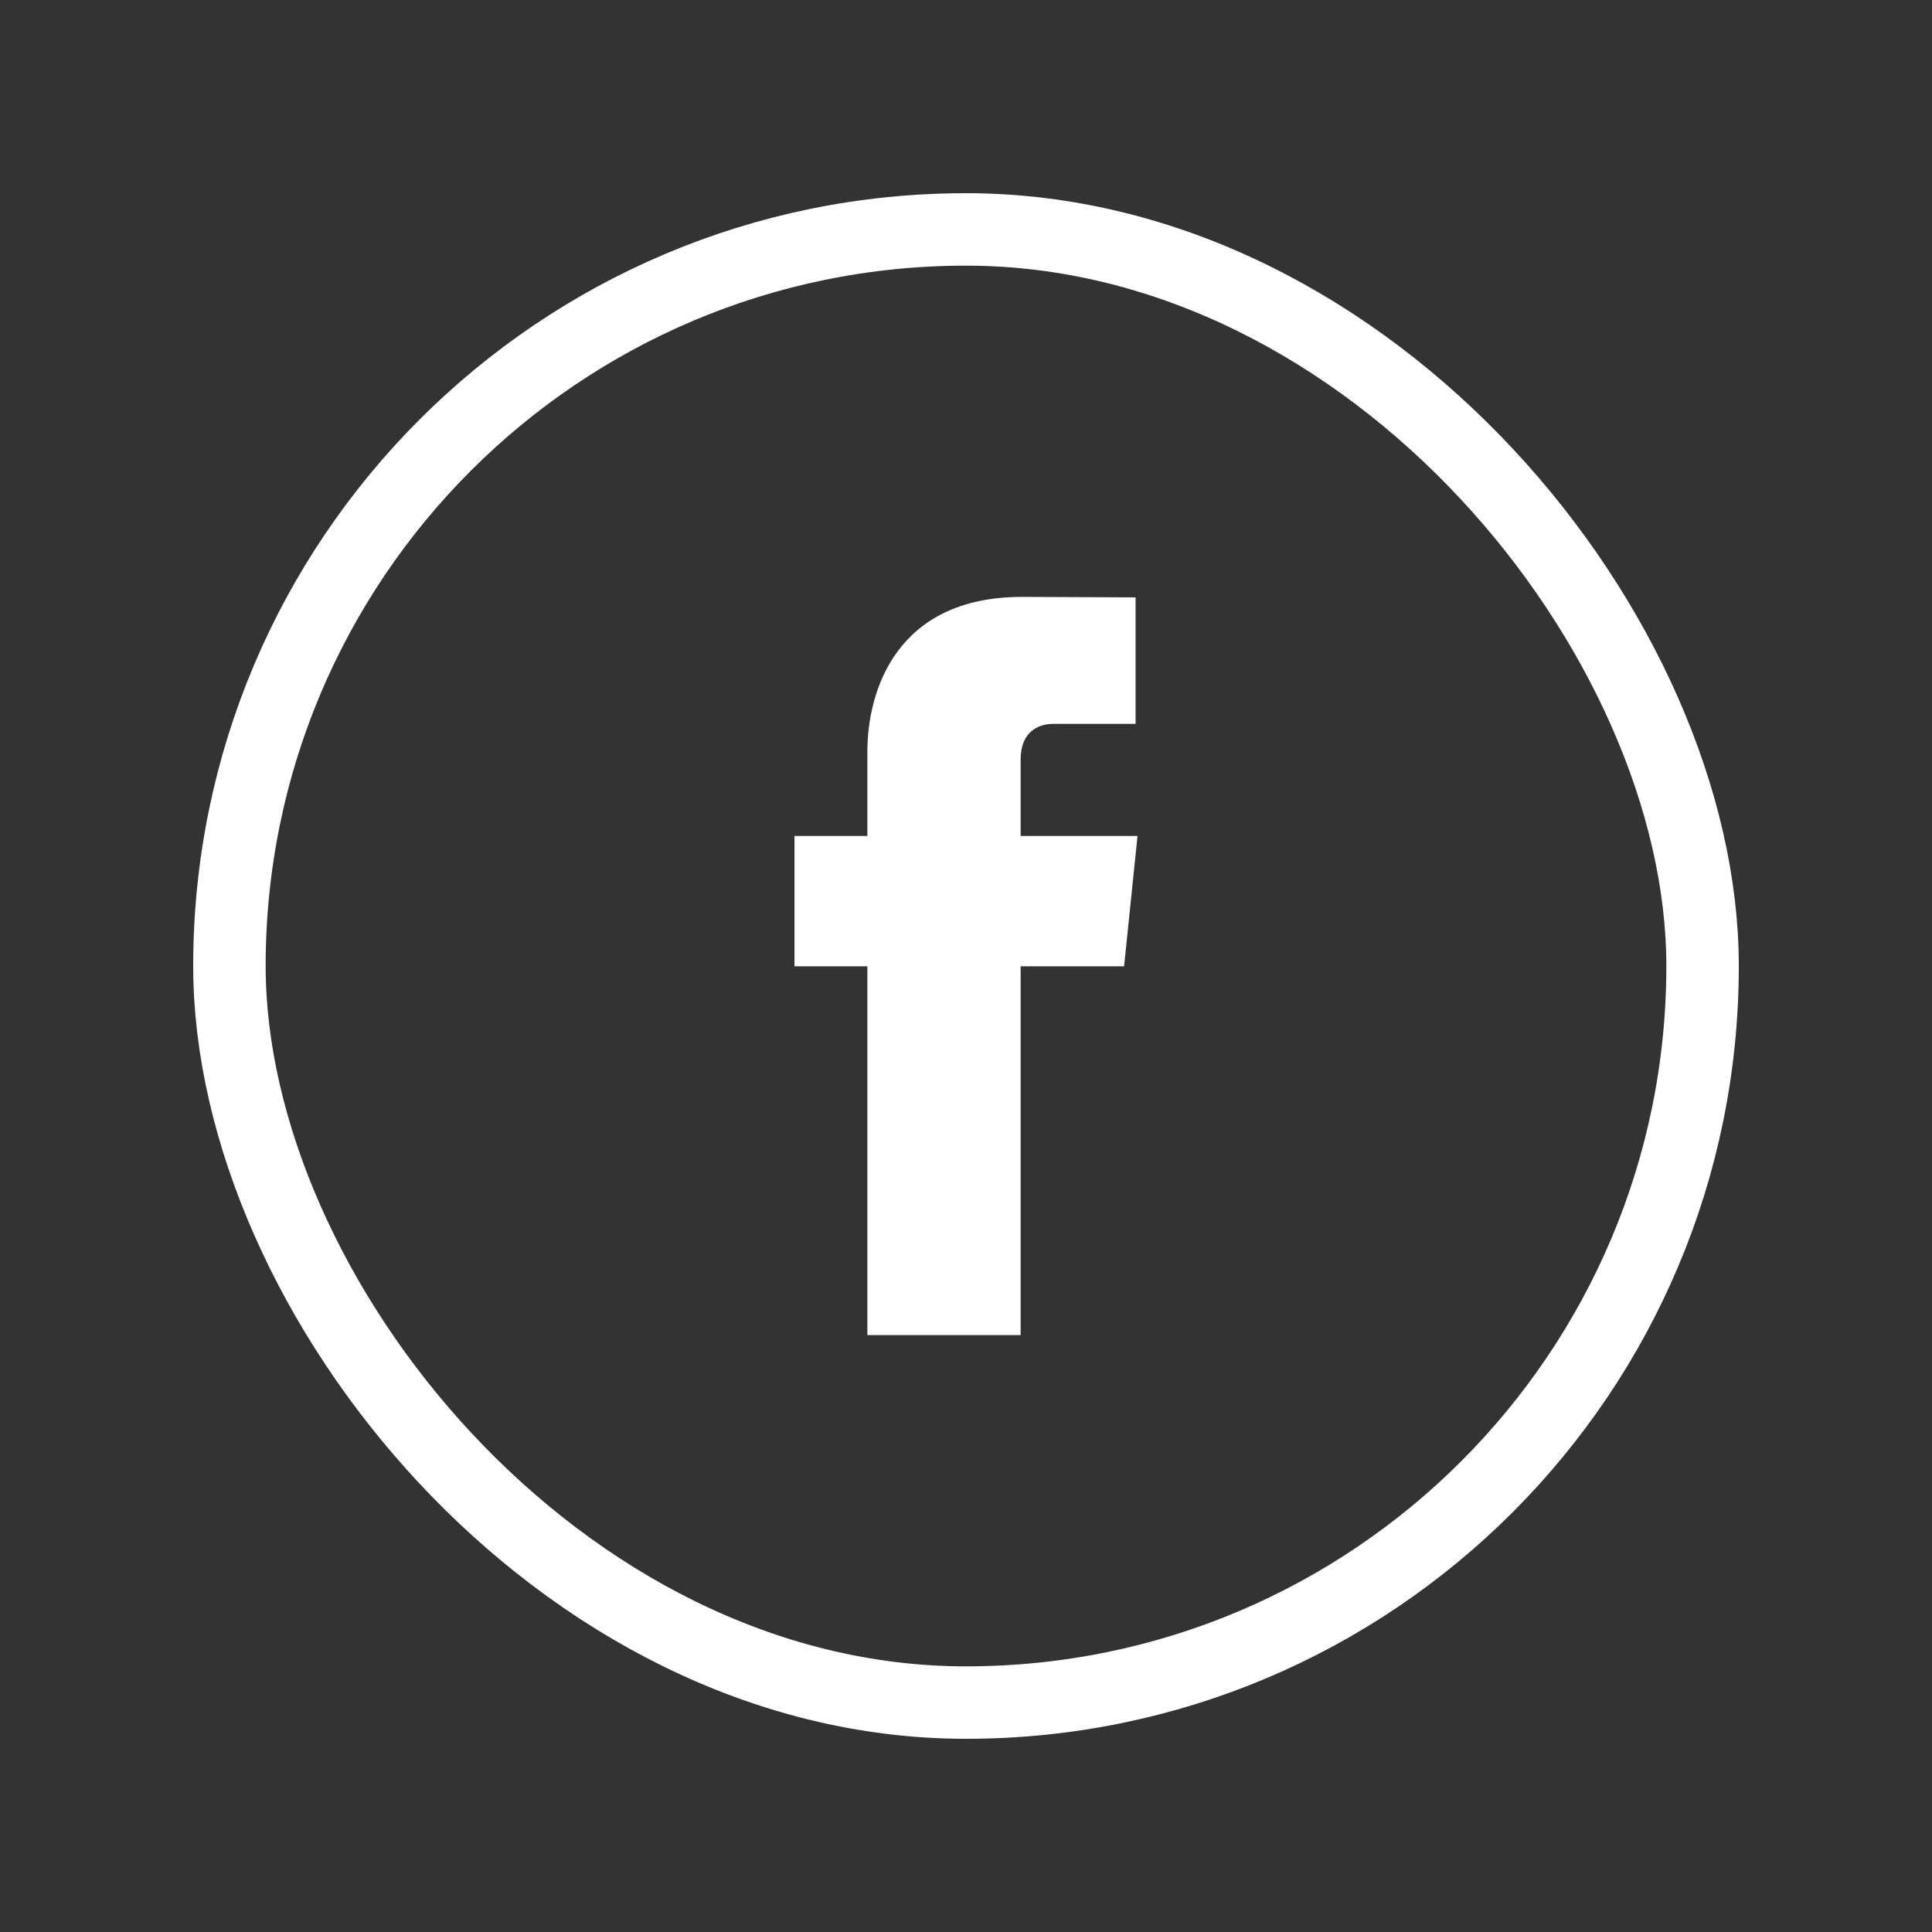 <svg width="40" height="40" viewBox="0 0 40 40" fill="none" xmlns="http://www.w3.org/2000/svg">
<rect x="0" y="0" width="40" height="40" fill="#333333" stroke="none"/>
<rect x="4.75" y="4.75" width="30.5" height="30.5" rx="15.25" stroke="white" stroke-width="1.5"/>
<path fill-rule="evenodd" clip-rule="evenodd" d="M21.131 15.722C21.131 15.126 21.527 14.987 21.805 14.987H23.511V12.368L21.16 12.358C18.551 12.358 17.958 14.313 17.958 15.562V17.308H16.449V20.006H17.958V27.642H21.131V20.006H23.273L23.551 17.308H21.131V15.722Z" fill="white"/>
</svg>
